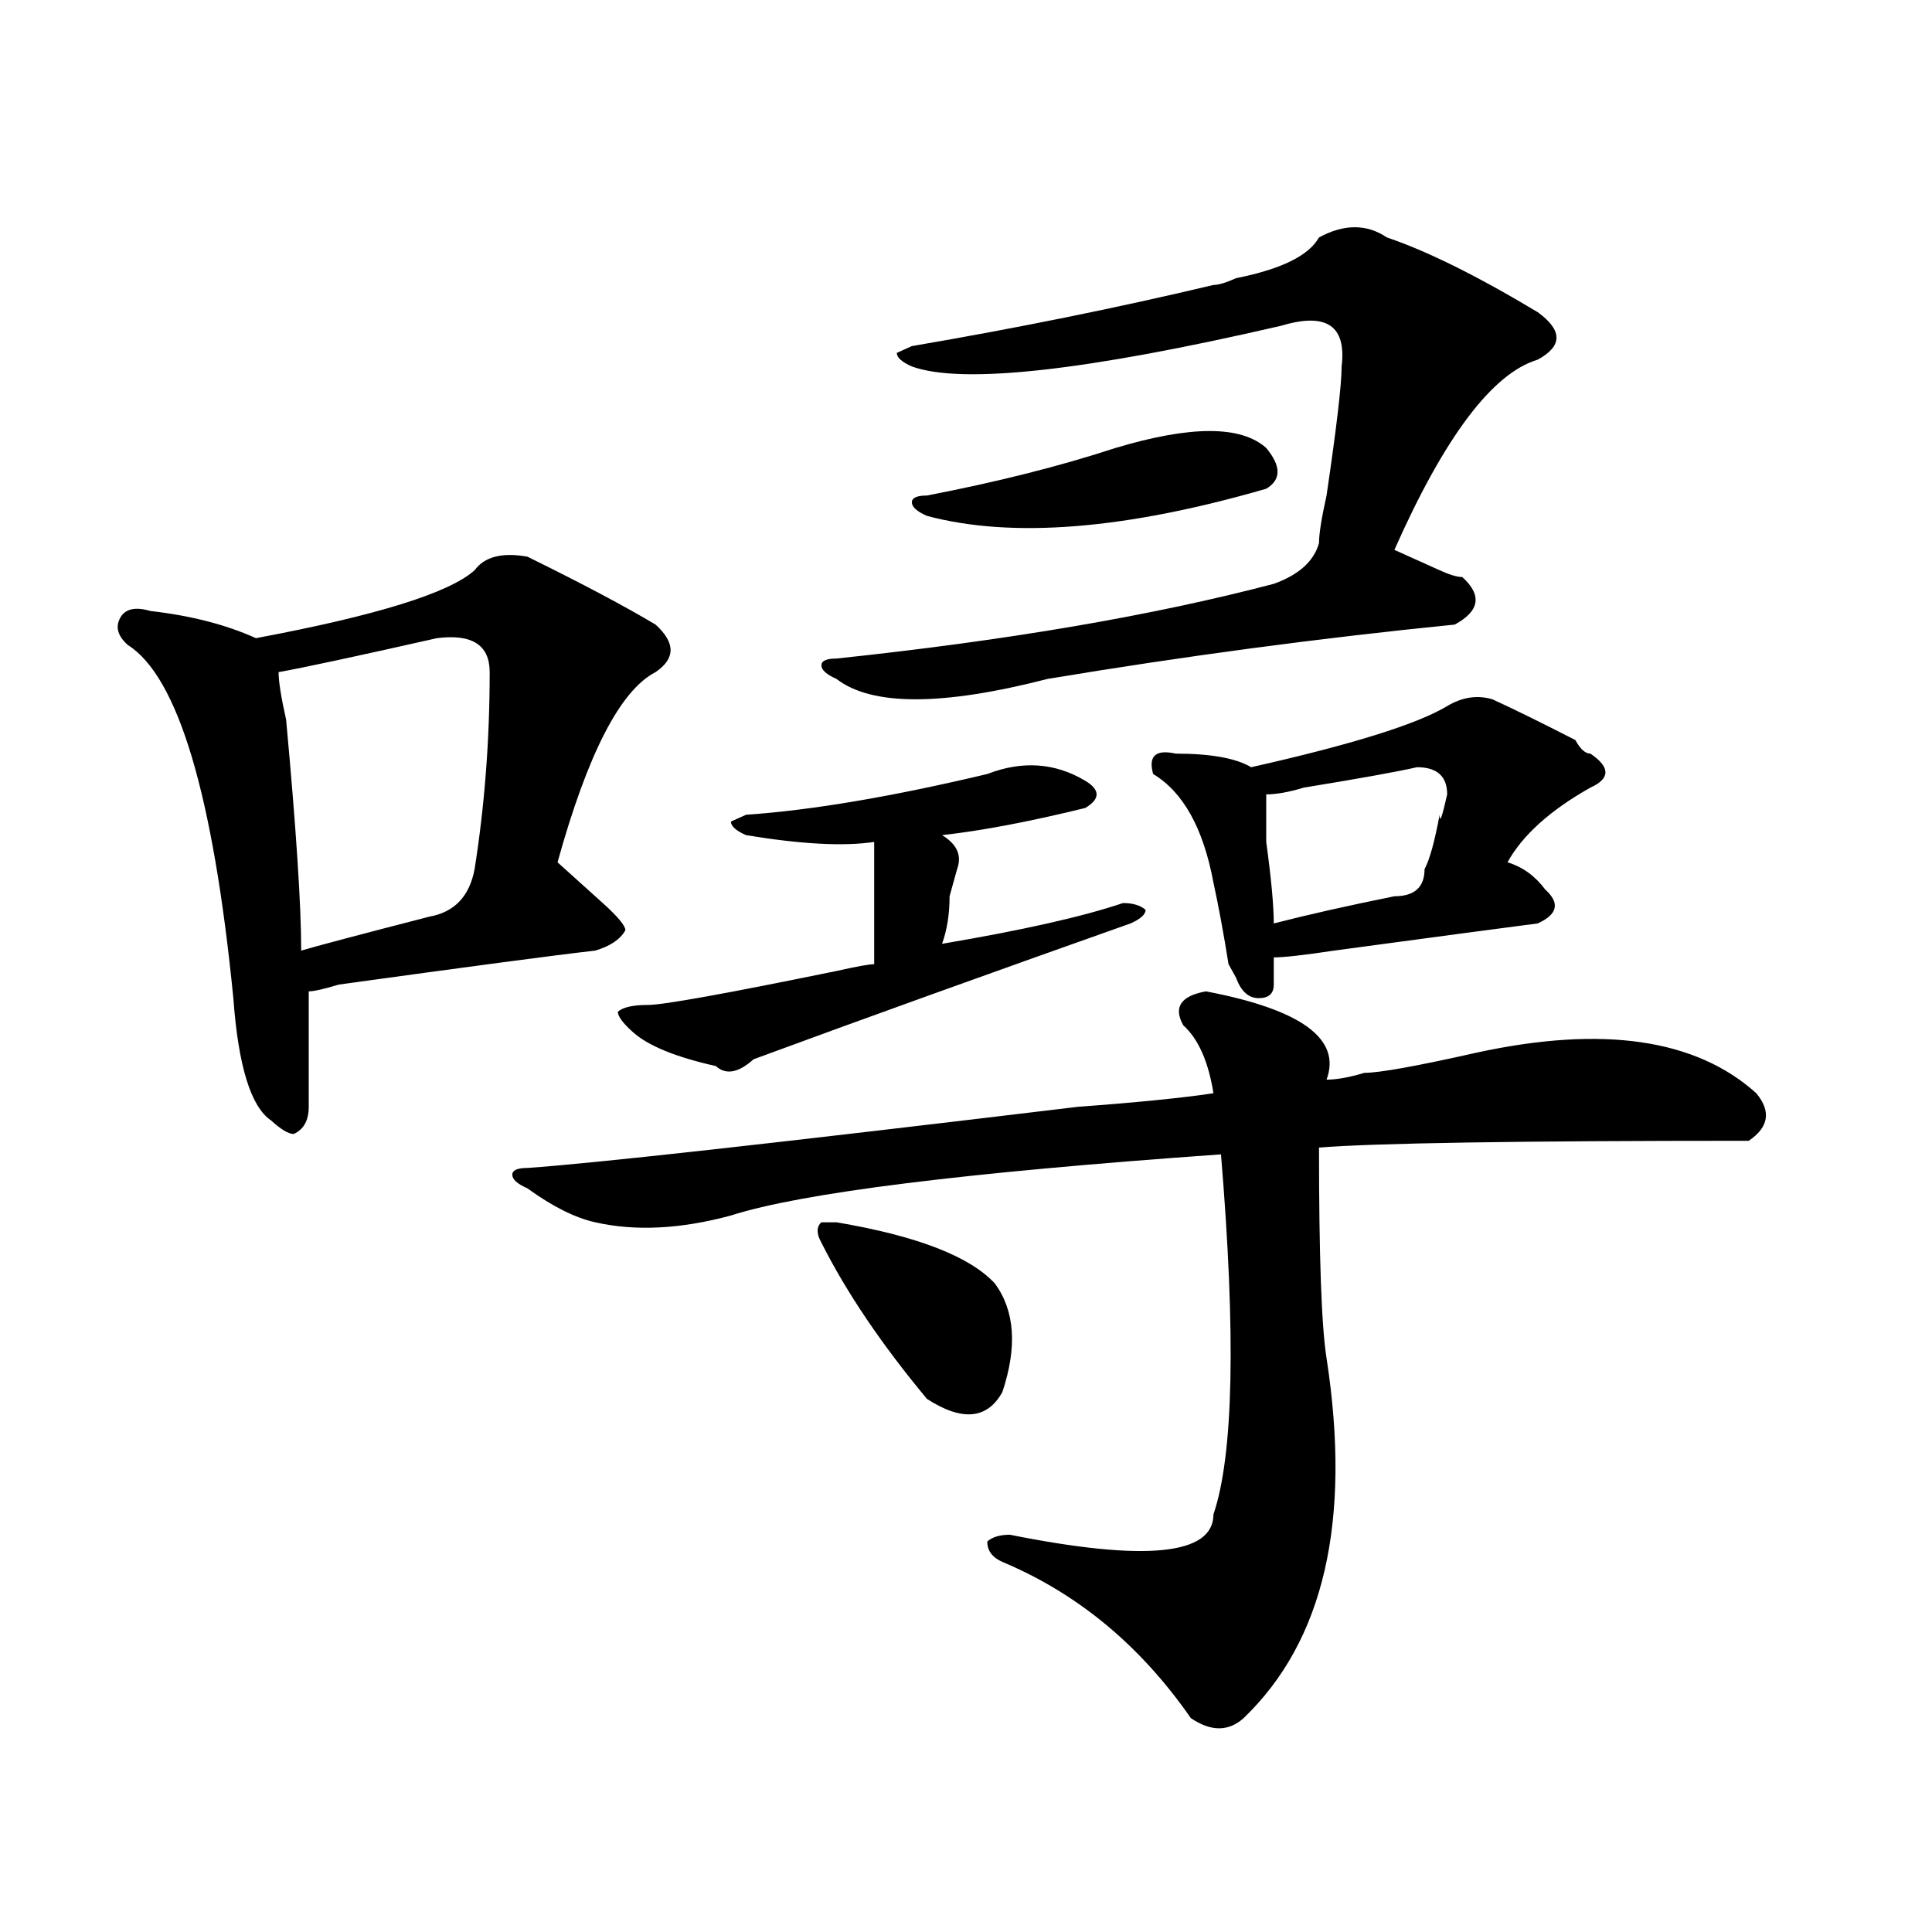 <?xml version="1.0" encoding="utf-8"?>
<!-- Generator: Adobe Illustrator 16.0.0, SVG Export Plug-In . SVG Version: 6.00 Build 0)  -->
<!DOCTYPE svg PUBLIC "-//W3C//DTD SVG 1.1//EN" "http://www.w3.org/Graphics/SVG/1.1/DTD/svg11.dtd">
<svg version="1.1" id="图层_1" xmlns="http://www.w3.org/2000/svg" xmlns:xlink="http://www.w3.org/1999/xlink" x="0px" y="0px"
	 width="1000px" height="1000px" viewBox="0 0 1000 1000" enable-background="new 0 0 1000 1000" xml:space="preserve">
<path d="M272.969,288.125c28.597,14.063,50.73,25.817,66.34,35.156c10.365,9.394,10.365,17.578,0,24.609
	c-18.231,9.394-35.121,42.188-50.73,98.438c7.805,7.031,15.609,14.063,23.414,21.094s11.707,11.755,11.707,14.063
	c-2.622,4.724-7.805,8.239-15.609,10.547c-20.854,2.362-65.06,8.239-132.68,17.578c-7.805,2.362-13.049,3.516-15.609,3.516
	c0,18.786,0,38.672,0,59.766c0,7.031-2.622,11.755-7.805,14.063c-2.622,0-6.524-2.308-11.707-7.031
	c-10.427-7.031-16.951-28.125-19.512-63.281c-10.427-105.469-28.658-166.388-54.633-182.813c-5.244-4.669-6.524-9.339-3.902-14.063
	c2.561-4.669,7.805-5.823,15.609-3.516c20.792,2.362,39.023,7.031,54.633,14.063c62.438-11.7,100.119-23.401,113.168-35.156
	C250.835,288.125,259.92,285.817,272.969,288.125z M226.141,330.313c-41.646,9.394-68.962,15.271-81.949,17.578
	c0,4.724,1.28,12.909,3.902,24.609c5.183,56.25,7.805,96.13,7.805,119.531c7.805-2.308,29.877-8.185,66.34-17.578
	c12.987-2.308,20.792-10.547,23.414-24.609c5.183-32.794,7.805-66.797,7.805-101.953
	C253.457,333.828,244.311,328.005,226.141,330.313z M624.18,513.125c49.389,9.394,70.242,24.609,62.438,45.703
	c5.183,0,11.707-1.153,19.512-3.516c7.805,0,27.316-3.516,58.535-10.547c64.998-14.063,113.168-7.031,144.387,21.094
	c7.805,9.394,6.463,17.578-3.902,24.609c-119.692,0-193.837,1.208-222.434,3.516c0,56.25,1.28,92.614,3.902,108.984
	c12.987,84.375-1.342,146.447-42.926,186.328c-7.805,7.031-16.951,7.031-27.316,0c-26.036-37.519-58.535-64.49-97.559-80.859
	c-5.244-2.308-7.805-5.823-7.805-10.547c2.561-2.308,6.463-3.516,11.707-3.516c70.242,14.063,105.363,10.547,105.363-10.547
	c10.365-30.433,11.707-92.56,3.902-186.328c-132.68,9.394-217.251,19.94-253.652,31.641c-26.036,7.031-49.45,8.239-70.242,3.516
	c-10.427-2.308-22.134-8.185-35.121-17.578c-5.244-2.308-7.805-4.669-7.805-7.031c0-2.308,2.561-3.516,7.805-3.516
	c33.779-2.308,128.777-12.854,284.871-31.641c31.219-2.308,54.633-4.669,70.242-7.031c-2.622-16.37-7.805-28.125-15.609-35.156
	C607.229,521.364,611.131,515.487,624.18,513.125z M511.012,400.625c18.17-7.031,35.121-5.823,50.73,3.516
	c7.805,4.724,7.805,9.394,0,14.063c-28.658,7.031-53.353,11.755-74.145,14.063c7.805,4.724,10.365,10.547,7.805,17.578
	l-3.902,14.063c0,9.394-1.342,17.578-3.902,24.609c41.584-7.031,72.803-14.063,93.656-21.094c5.183,0,9.085,1.208,11.707,3.516
	c0,2.362-2.622,4.724-7.805,7.031c-72.864,25.817-137.924,49.219-195.117,70.313c-7.805,7.031-14.329,8.239-19.512,3.516
	c-20.854-4.669-35.121-10.547-42.926-17.578c-5.244-4.669-7.805-8.185-7.805-10.547c2.561-2.308,7.805-3.516,15.609-3.516
	s40.304-5.823,97.559-17.578c10.365-2.308,16.89-3.516,19.512-3.516c0-23.401,0-44.495,0-63.281
	c-15.609,2.362-37.743,1.208-66.34-3.516c-5.244-2.308-7.805-4.669-7.805-7.031l7.805-3.516
	C419.916,419.411,461.562,412.38,511.012,400.625z M432.965,632.656c41.584,7.031,68.9,17.578,81.949,31.641
	c10.365,14.063,11.707,32.849,3.902,56.25c-7.805,14.063-20.854,15.271-39.023,3.516c-23.414-28.125-41.646-55.042-54.633-80.859
	c-2.622-4.669-2.622-8.185,0-10.547H432.965z M717.836,122.891c20.792,7.031,46.828,19.94,78.047,38.672
	c12.987,9.394,12.987,17.578,0,24.609c-23.414,7.031-48.17,39.88-74.145,98.438c5.183,2.362,12.987,5.878,23.414,10.547
	c5.183,2.362,9.085,3.516,11.707,3.516c10.365,9.394,9.085,17.578-3.902,24.609c-70.242,7.031-140.484,16.425-210.727,28.125
	c-54.633,14.063-91.096,14.063-109.266,0c-5.244-2.308-7.805-4.669-7.805-7.031c0-2.308,2.561-3.516,7.805-3.516
	c88.412-9.339,163.898-22.247,226.336-38.672c12.987-4.669,20.792-11.7,23.414-21.094c0-4.669,1.28-12.854,3.902-24.609
	c5.183-35.156,7.805-57.403,7.805-66.797c2.561-21.094-7.805-28.125-31.219-21.094c-101.461,23.456-165.24,30.487-191.215,21.094
	c-5.244-2.308-7.805-4.669-7.805-7.031l7.805-3.516c54.633-9.339,106.644-19.886,156.094-31.641c2.561,0,6.463-1.153,11.707-3.516
	c23.414-4.669,37.682-11.7,42.926-21.094C695.702,115.859,707.409,115.859,717.836,122.891z M577.352,231.875
	c39.023-11.7,64.998-11.7,78.047,0c7.805,9.394,7.805,16.425,0,21.094c-72.864,21.094-131.399,25.817-175.605,14.063
	c-5.244-2.308-7.805-4.669-7.805-7.031c0-2.308,2.561-3.516,7.805-3.516C516.194,249.453,548.693,241.269,577.352,231.875z
	 M772.469,361.953c10.365,4.724,24.694,11.755,42.926,21.094c2.561,4.724,5.183,7.031,7.805,7.031
	c10.365,7.031,10.365,12.909,0,17.578c-20.854,11.755-35.121,24.609-42.926,38.672c7.805,2.362,14.268,7.031,19.512,14.063
	c7.805,7.031,6.463,12.909-3.902,17.578c-18.231,2.362-53.353,7.031-105.363,14.063c-15.609,2.362-26.036,3.516-31.219,3.516
	c0,2.362,0,7.031,0,14.063c0,4.724-2.622,7.031-7.805,7.031c-5.244,0-9.146-3.516-11.707-10.547l-3.902-7.031
	c-2.622-16.37-5.244-30.433-7.805-42.188c-5.244-28.125-15.609-46.856-31.219-56.25c-2.622-9.339,1.28-12.854,11.707-10.547
	c18.17,0,31.219,2.362,39.023,7.031c52.011-11.7,85.852-22.247,101.461-31.641C756.859,360.8,764.664,359.646,772.469,361.953z
	 M733.445,397.109c-10.427,2.362-29.938,5.878-58.535,10.547c-7.805,2.362-14.329,3.516-19.512,3.516c0,4.724,0,12.909,0,24.609
	c2.561,18.786,3.902,32.849,3.902,42.188c18.17-4.669,39.023-9.339,62.438-14.063c10.365,0,15.609-4.669,15.609-14.063
	c2.561-4.669,5.183-14.063,7.805-28.125c0,4.724,1.28,1.208,3.902-10.547C749.055,401.833,743.811,397.109,733.445,397.109z"/>
</svg>
